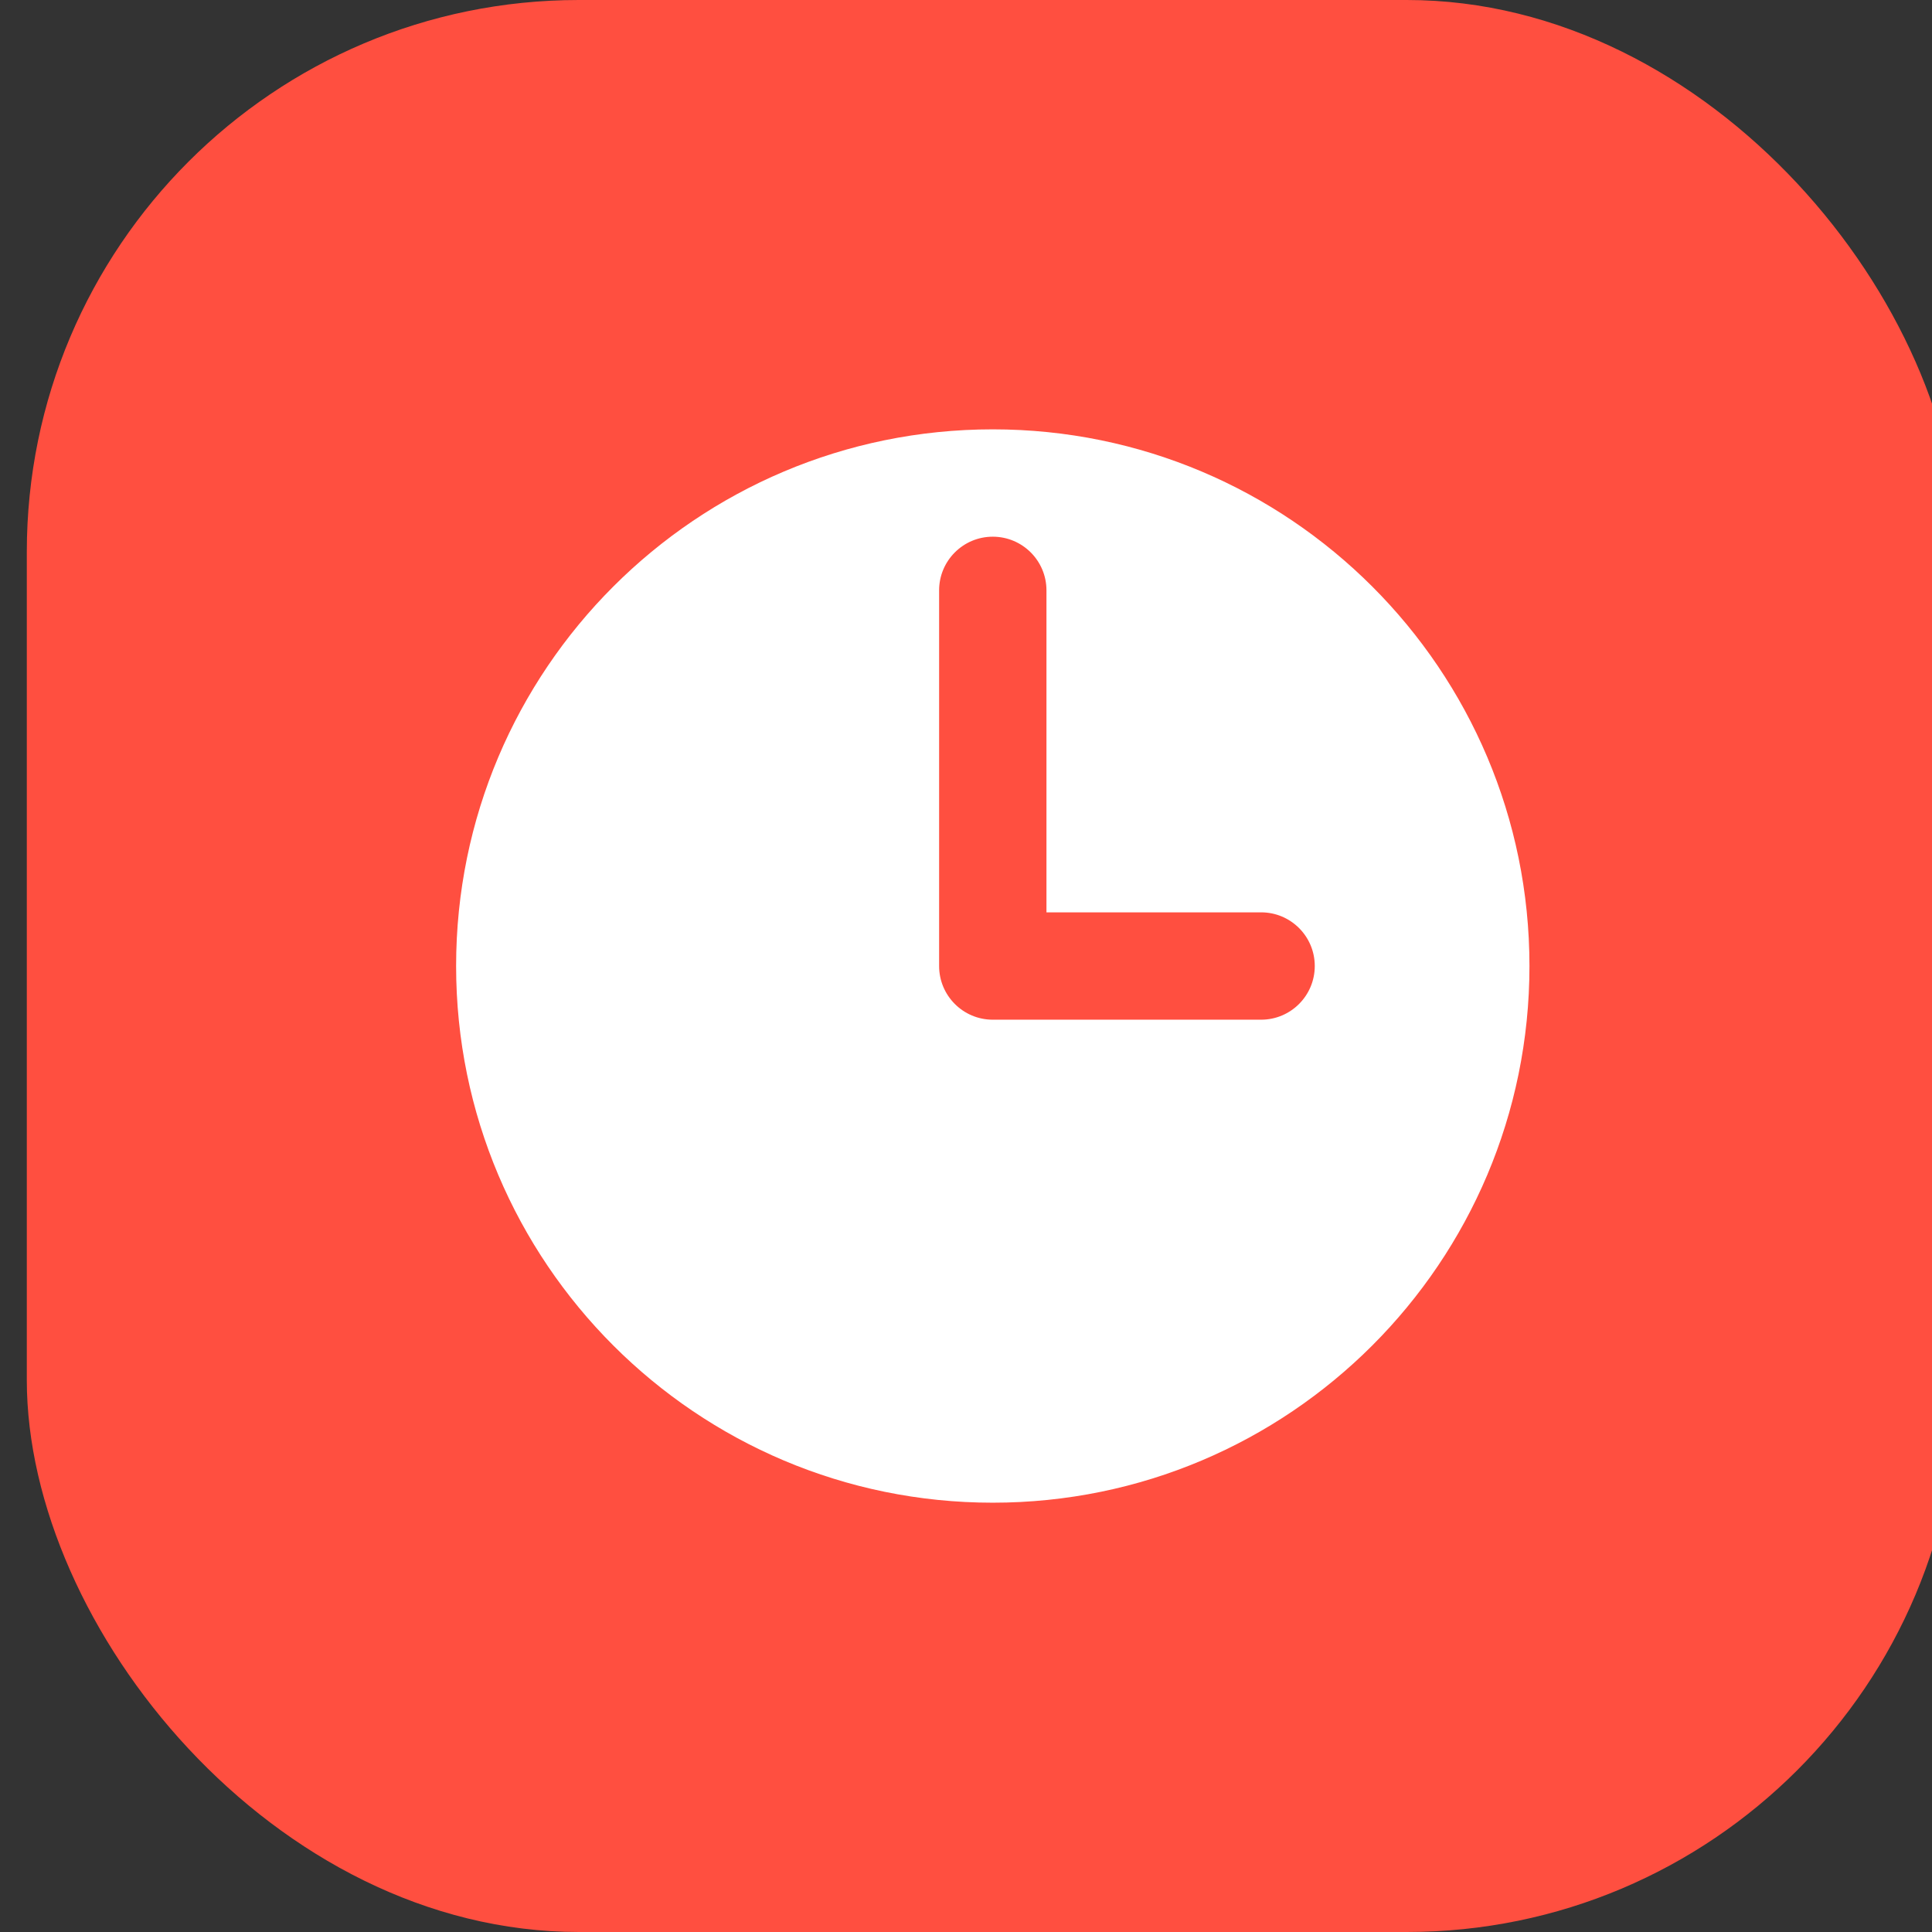 <svg xmlns="http://www.w3.org/2000/svg" width="48" height="48" viewBox="0 0 48 48" fill="none">
    <rect x="0" y="0" width="48" height="48" fill="#333333" stroke="none"/>
    <g clip-path="url(#clip0_566_1789)">
    <rect x="0.666" width="48" height="48" rx="13.714" fill="#FF4F40"/>
    <path fill-rule="evenodd" clip-rule="evenodd" d="M24.665 10.667C32.029 10.667 37.999 16.637 37.999 24C37.999 31.364 32.029 37.334 24.665 37.334C17.302 37.334 11.332 31.364 11.332 24C11.332 16.637 17.302 10.667 24.665 10.667ZM24.665 13.334C23.929 13.334 23.332 13.931 23.332 14.667V24C23.332 24.737 23.929 25.334 24.665 25.334H31.332C32.068 25.334 32.665 24.737 32.665 24C32.665 23.264 32.068 22.667 31.332 22.667H25.999V14.667C25.999 13.931 25.402 13.334 24.665 13.334Z" fill="white"/>
    </g>
    <defs>
    <clipPath id="clip0_566_1789">
    <rect width="48" height="48" fill="white" transform="translate(0.666)"/>
    </clipPath>
    </defs>
    </svg>
